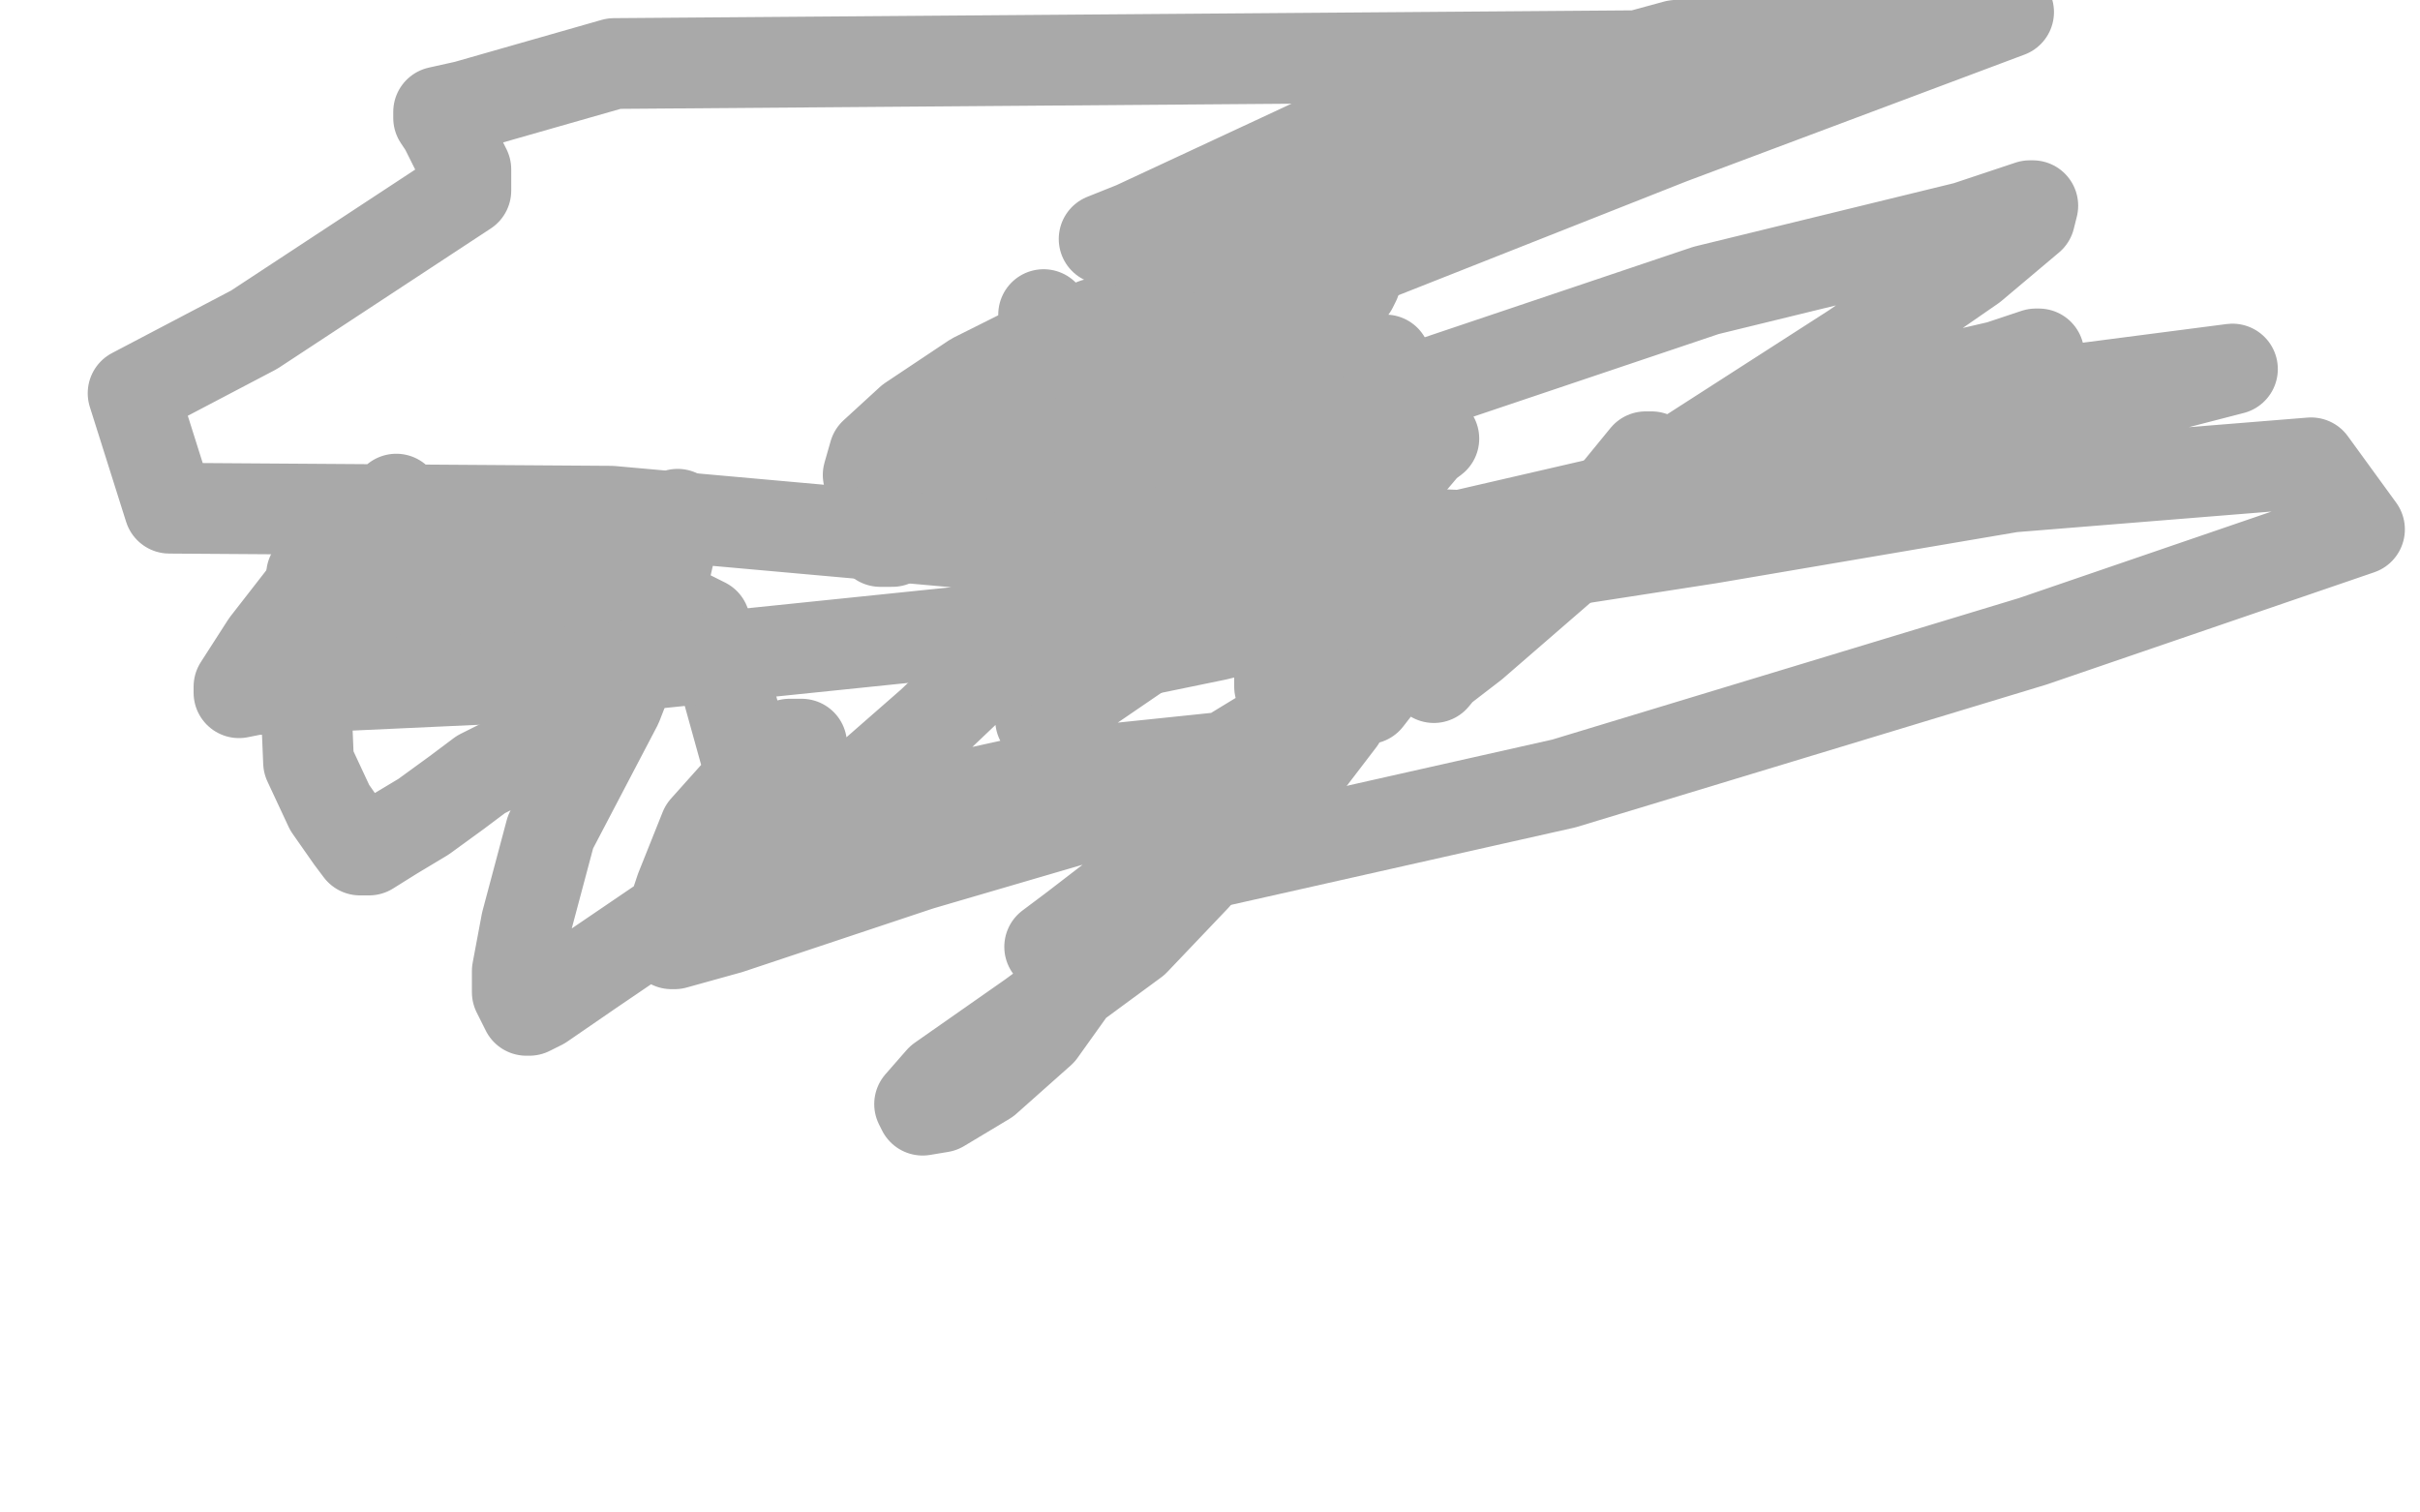 <?xml version="1.0" standalone="no"?>
<!DOCTYPE svg PUBLIC "-//W3C//DTD SVG 1.1//EN"
"http://www.w3.org/Graphics/SVG/1.1/DTD/svg11.dtd">

<svg width="800" height="500" version="1.1" xmlns="http://www.w3.org/2000/svg" xmlns:xlink="http://www.w3.org/1999/xlink" style="stroke-antialiasing: false"><desc>This SVG has been created on https://colorillo.com/</desc><rect x='0' y='0' width='800' height='500' style='fill: rgb(255,255,255); stroke-width:0' /><polyline points="345,104 345,105 345,105 345,128 345,128 344,156 344,156 342,177 342,181 344,197 346,203 348,211 351,223 353,238 353,243 353,245 353,246 353,248 353,249 353,251 350,254 344,257 336,263 329,266 321,271 313,275 307,277 302,280 291,284 280,285 268,285 260,284 259,283 259,282 258,279 253,271 250,262 246,248 241,230 238,219 233,206 225,202 200,196 158,195 121,198 103,203 101,203 101,202 102,200 102,196 103,192 103,191 103,190 103,192 101,206 101,228 102,252 109,267 116,277 119,281 120,281 122,281 130,276 140,270 151,262 159,256 167,252 173,247 178,242 182,235 184,233 184,232 185,229 185,228 185,227 187,225 199,206 209,191 214,182 222,172 224,170 223,175 218,197 204,233 182,275 174,305 171,321 171,328 174,334 175,334 179,332 195,321 220,304 252,285 300,267 350,256 398,251 417,249 421,249 422,251 421,257 410,273 395,290 375,311 341,336 311,357 304,365 305,367 311,366 326,357 344,341 364,313 374,298 376,292 377,292 377,293 368,297 355,307 347,313 356,316 364,314 389,295 430,255 443,238 447,230 445,229 444,229 441,229 427,237 386,262 304,286 241,307 223,312 222,312 228,302 243,279 260,258 265,247 265,246 261,246 257,249 250,255 233,274 225,294 223,300 228,300 243,291 276,267 308,239 328,220 337,213 339,212 339,213 327,218 322,219 319,221 322,221 324,216 349,186 396,140 436,108 447,95 448,93 441,88 433,87 411,88 382,100 331,133 288,156 287,157 289,150 301,139 322,125 344,114 362,107 367,106 369,106 369,111 362,123 343,140 314,159 293,174 291,179 295,179 310,173 351,151 419,130 455,120 458,119 458,123 454,128 439,150 432,173 424,190 427,199 441,202 475,197 527,179 538,172 538,171 536,171 526,175 494,196 469,214 453,228 451,230 452,231 459,222 499,195 534,164 546,154 546,151 544,151 535,162 517,187 487,213 474,223 474,224 479,218 489,205 496,194 500,188 503,186 506,185 511,183 514,182 514,181 515,180 516,179 511,180 504,183 481,194 450,214 426,225 424,227 423,227 423,223 431,202 449,178 462,158 473,145 474,145 470,148 449,165 413,191 353,232 344,238 345,236 358,220 393,194 431,168 459,152 468,147 467,149 459,164" style="fill: none; stroke: #a9a9a9; stroke-width: 30; stroke-linejoin: round; stroke-linecap: round; stroke-antialiasing: false; stroke-antialias: 0; opacity: 1.0"/>
<polyline points="459,164 457,173 460,176 483,177 561,159 618,131 661,121 673,117 674,117 673,118 667,121 620,145 563,163 502,184 451,198 402,210 368,217 351,219 349,220 348,220 347,217 347,210 348,204 369,186 466,129 564,96 650,75 671,68 672,68 671,72 652,88 613,115 557,151 503,182 494,189 565,178 665,161 764,153 780,175 672,212 517,259 397,286 376,290 374,290 405,269 428,247 432,229 413,206 336,181 202,169 56,168 44,130 84,109 154,63 154,56 147,42 145,39 145,38 145,37 154,35 203,21 595,18 479,64 394,80 365,79 375,75 433,48 554,15 664,4 552,46 423,97 364,133 364,135 370,135 386,135 408,131 412,131 411,134 406,140 403,150 403,161 418,175 463,189 518,181 582,153 684,129 738,122 587,161 365,204 171,224 84,228 79,229 79,227 88,213 102,195 121,173 131,165" style="fill: none; stroke: #a9a9a9; stroke-width: 30; stroke-linejoin: round; stroke-linecap: round; stroke-antialiasing: false; stroke-antialias: 0; opacity: 1.0"/>
</svg>

